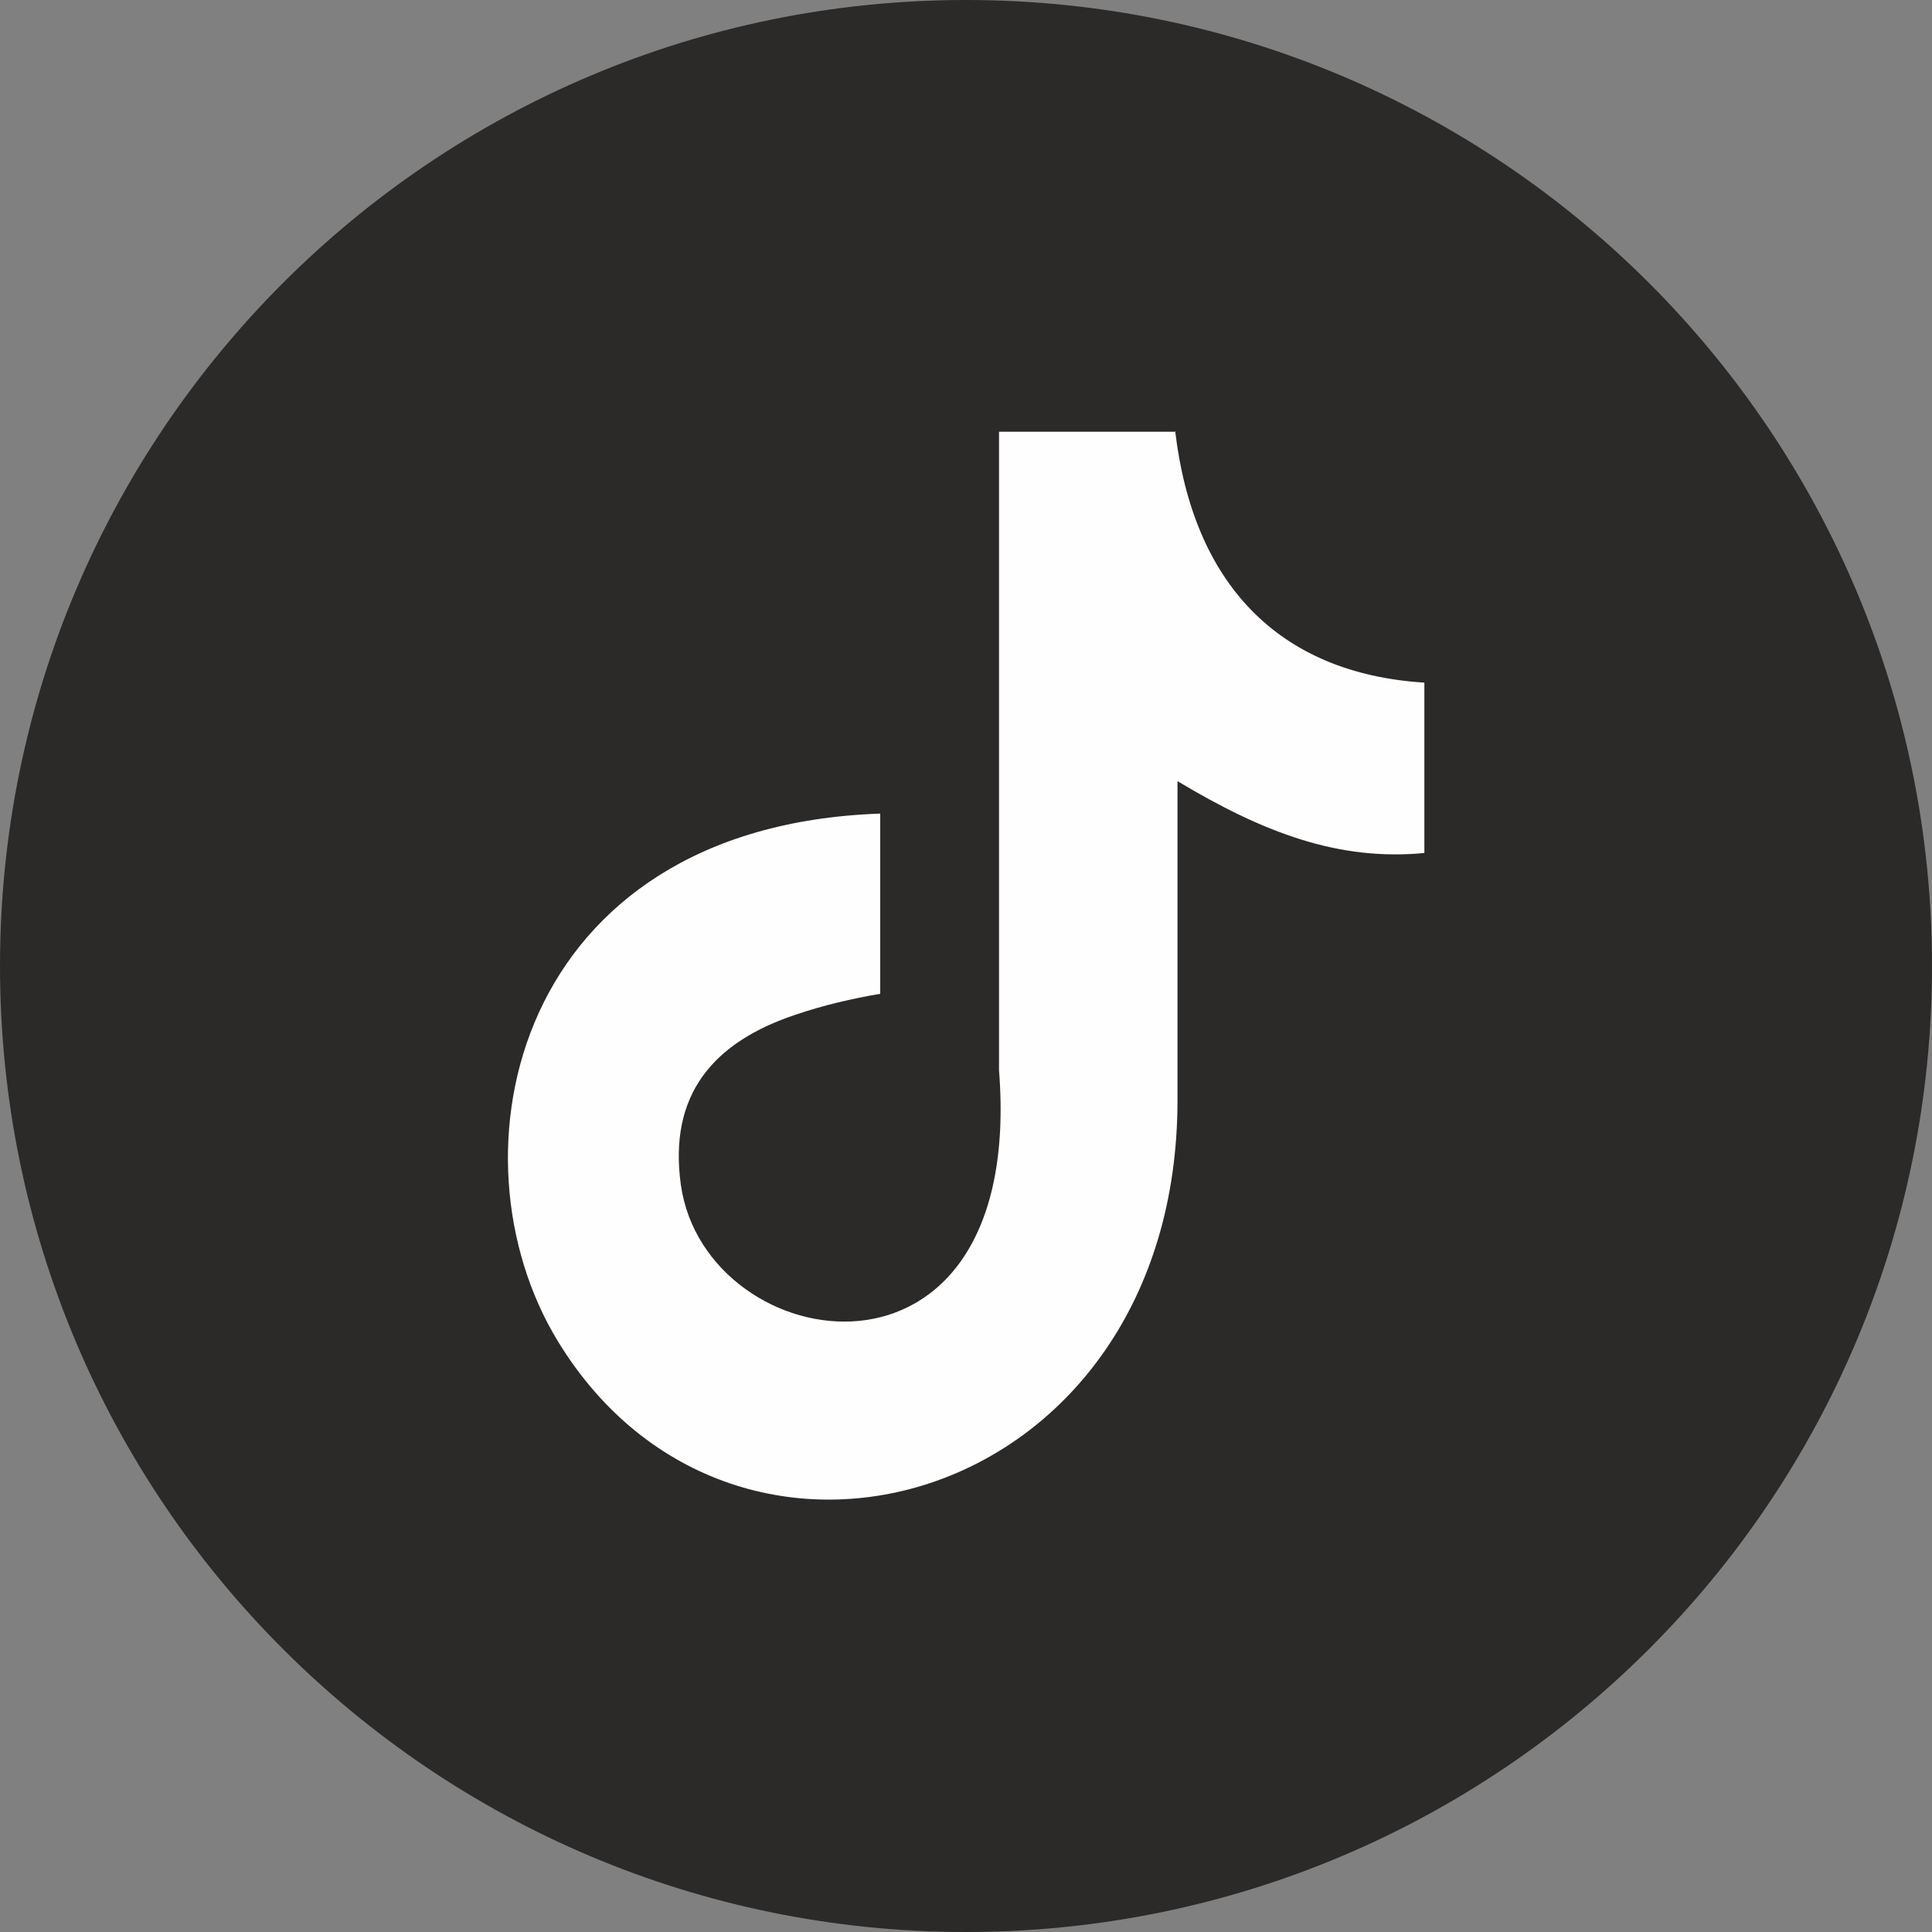 <?xml version="1.0" encoding="UTF-8"?>
<!DOCTYPE svg PUBLIC "-//W3C//DTD SVG 1.1//EN" "http://www.w3.org/Graphics/SVG/1.1/DTD/svg11.dtd">
<!-- Creator: CorelDRAW 2020 (64-Bit) -->
<svg xmlns="http://www.w3.org/2000/svg" xml:space="preserve" width="210.063mm" height="210.063mm" version="1.1" style="shape-rendering:geometricPrecision; text-rendering:geometricPrecision; image-rendering:optimizeQuality; fill-rule:evenodd; clip-rule:evenodd"
viewBox="0 0 21012.6 21012.6"
 xmlns:xlink="http://www.w3.org/1999/xlink"
 xmlns:xodm="http://www.corel.com/coreldraw/odm/2003">
 <rect x="0" y="0" width="21012.6" height="21012.6" fill="#808080" stroke="none"/>
 <defs>
  <style type="text/css">
   <![CDATA[
    .fil1 {fill:#FEFEFE}
    .fil0 {fill:#2B2A29}
   ]]>
  </style>
 </defs>
 <g id="Слой_x0020_1">
  <path class="fil0" d="M10506.3 0c5798.32,0 10506.3,4701.68 10506.3,10506.3 0,5798.32 -4701.68,10506.3 -10506.3,10506.3 -5798.32,0 -10506.3,-4701.68 -10506.3,-10506.3 0,-5798.32 4701.68,-10506.3 10506.3,-10506.3z"/>
  <path class="fil1" d="M12781.51 4689.08c195.38,1651.27 1115.54,2634.45 2710.08,2735.29l0 1852.95c-926.47,88.24 -1739.49,-214.28 -2684.88,-781.51l0 3466.39c0,4411.76 -4808.82,5785.72 -6737.39,2628.15 -1241.59,-2029.41 -478.99,-5602.94 3504.2,-5741.59l0 1960.09c-302.52,50.43 -623.95,126.05 -920.17,226.89 -888.66,296.22 -1386.56,863.45 -1247.89,1852.95 271.01,1897.06 3749.99,2457.99 3460.09,-1247.89l-0.01 -6945.39 1922.27 0 -6.3 -6.3z"/>
 </g>
</svg>
